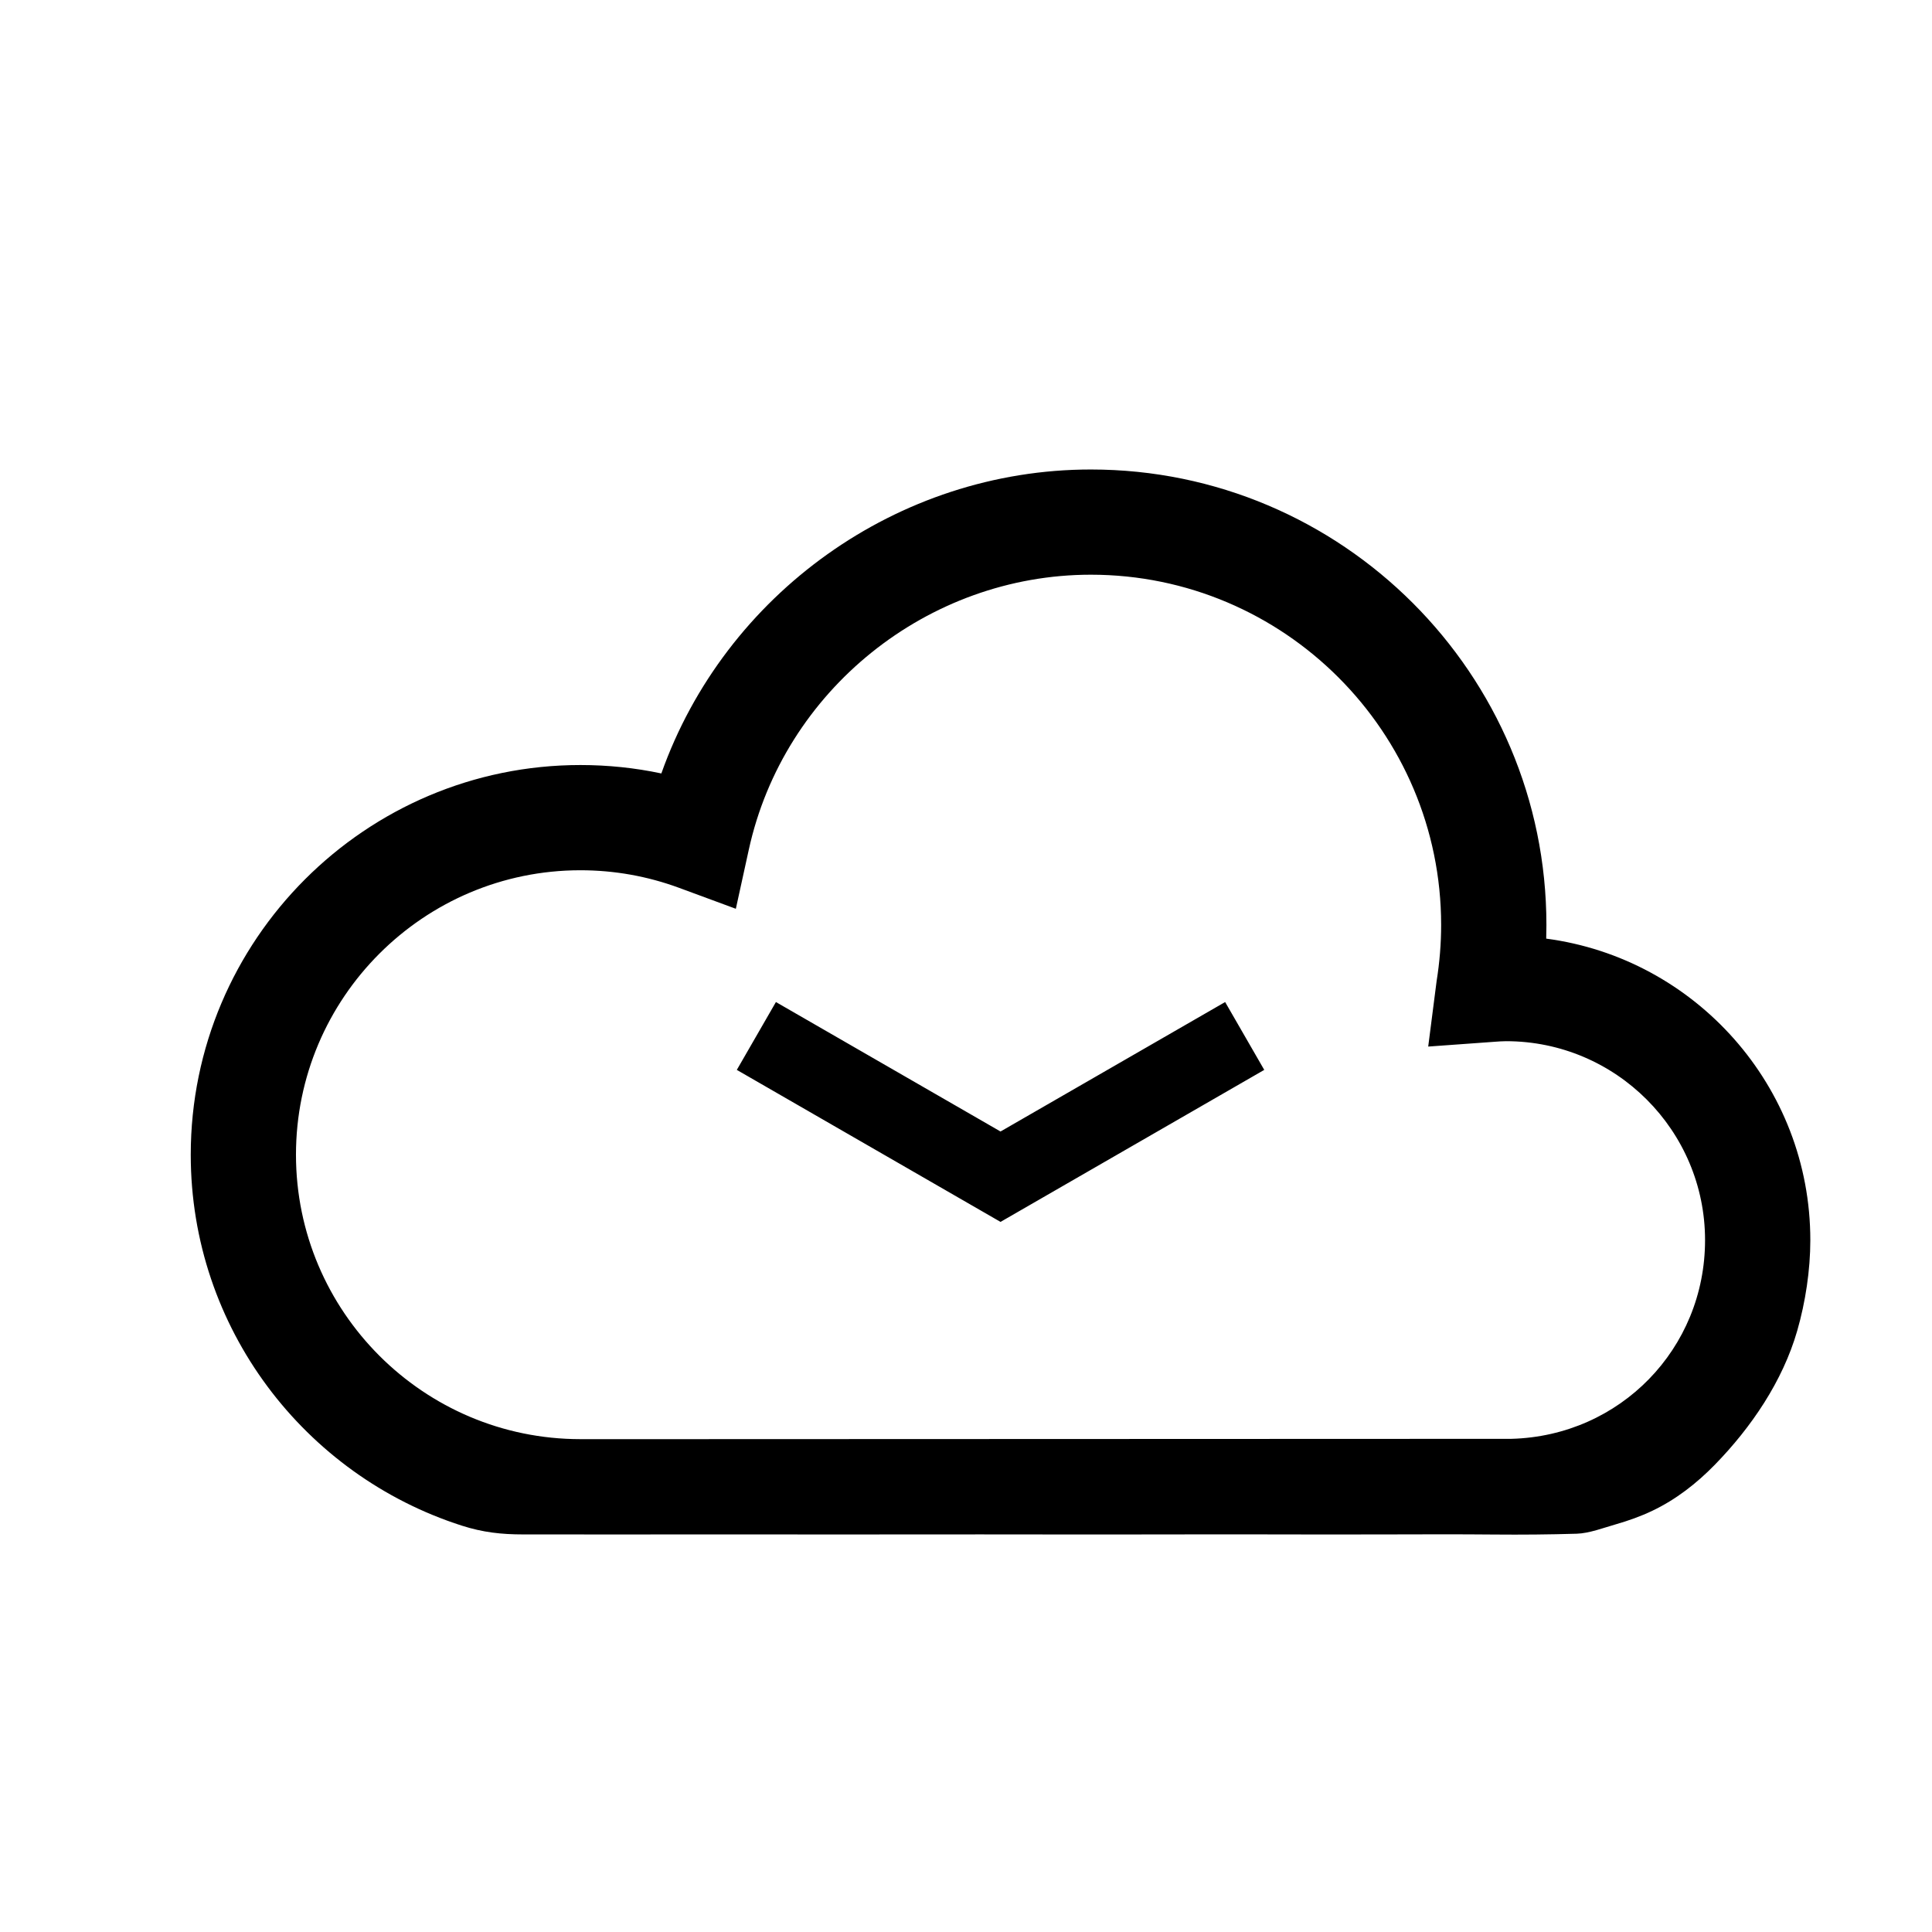<?xml version="1.0" encoding="UTF-8"?>
<!-- The Best Svg Icon site in the world: iconSvg.co, Visit us! https://iconsvg.co -->
<svg fill="#000000" width="800px" height="800px" version="1.1" viewBox="144 144 512 512" xmlns="http://www.w3.org/2000/svg">
 <path d="m409.15 443.86-59.523-34.309-10.363 17.98 69.887 40.285 69.887-40.285-10.363-17.98zm144.61-51.113c0.035-1.211 0.055-2.41 0.055-3.606 0-66.566-54.156-120.72-120.72-120.72-51.305 0-97.023 33.105-113.83 80.551-7.027-1.492-14.191-2.231-21.445-2.231-56.941 0-103.27 46.324-103.27 103.28 0 45.973 30.223 84.957 71.828 98.289 5.602 1.793 10.48 2.328 16.309 2.328h6.422c6-0.012 11.996 0 17.996 0.012 8.918 0.012 17.836-0.012 26.754-0.016 10.965-0.004 21.926 0.016 32.883 0.016 12.395 0 24.793-0.023 37.188-0.02 12.66 0.004 25.32 0.035 37.98 0.02 12.484-0.012 24.969-0.039 37.453-0.02 11.145 0.02 22.285 0.047 33.43 0.004 9.055-0.031 18.102-0.051 27.156 0.031 7.309 0.066 14.617 0.004 21.922-0.215 3.289-0.102 7.16-1.582 10.316-2.484 3.324-0.953 6.59-2.109 9.707-3.598 6.254-2.977 11.73-7.254 16.555-12.195 9.648-9.891 17.977-22.129 21.828-35.492 2.188-7.582 3.477-16.102 3.477-24.012 0.012-40.859-30.535-74.707-69.988-79.922zm-9.211 132.56-221.98 0.082h-24.758c-41.559 0-75.375-33.816-75.375-75.375 0-41.57 33.816-75.387 75.375-75.387 8.977 0 17.789 1.57 26.168 4.664l15.027 5.547 3.43-15.652c9.234-42.223 47.363-72.883 90.652-72.883 51.188 0 92.828 41.645 92.828 92.828 0 4.934-0.406 9.926-1.199 14.863l-2.227 17.359 17.578-1.27c1.02-0.07 2.023-0.156 3.059-0.156 29.074 0 52.73 23.652 52.73 52.719 0.008 28.758-22.527 51.887-51.305 52.66z"/>
</svg>